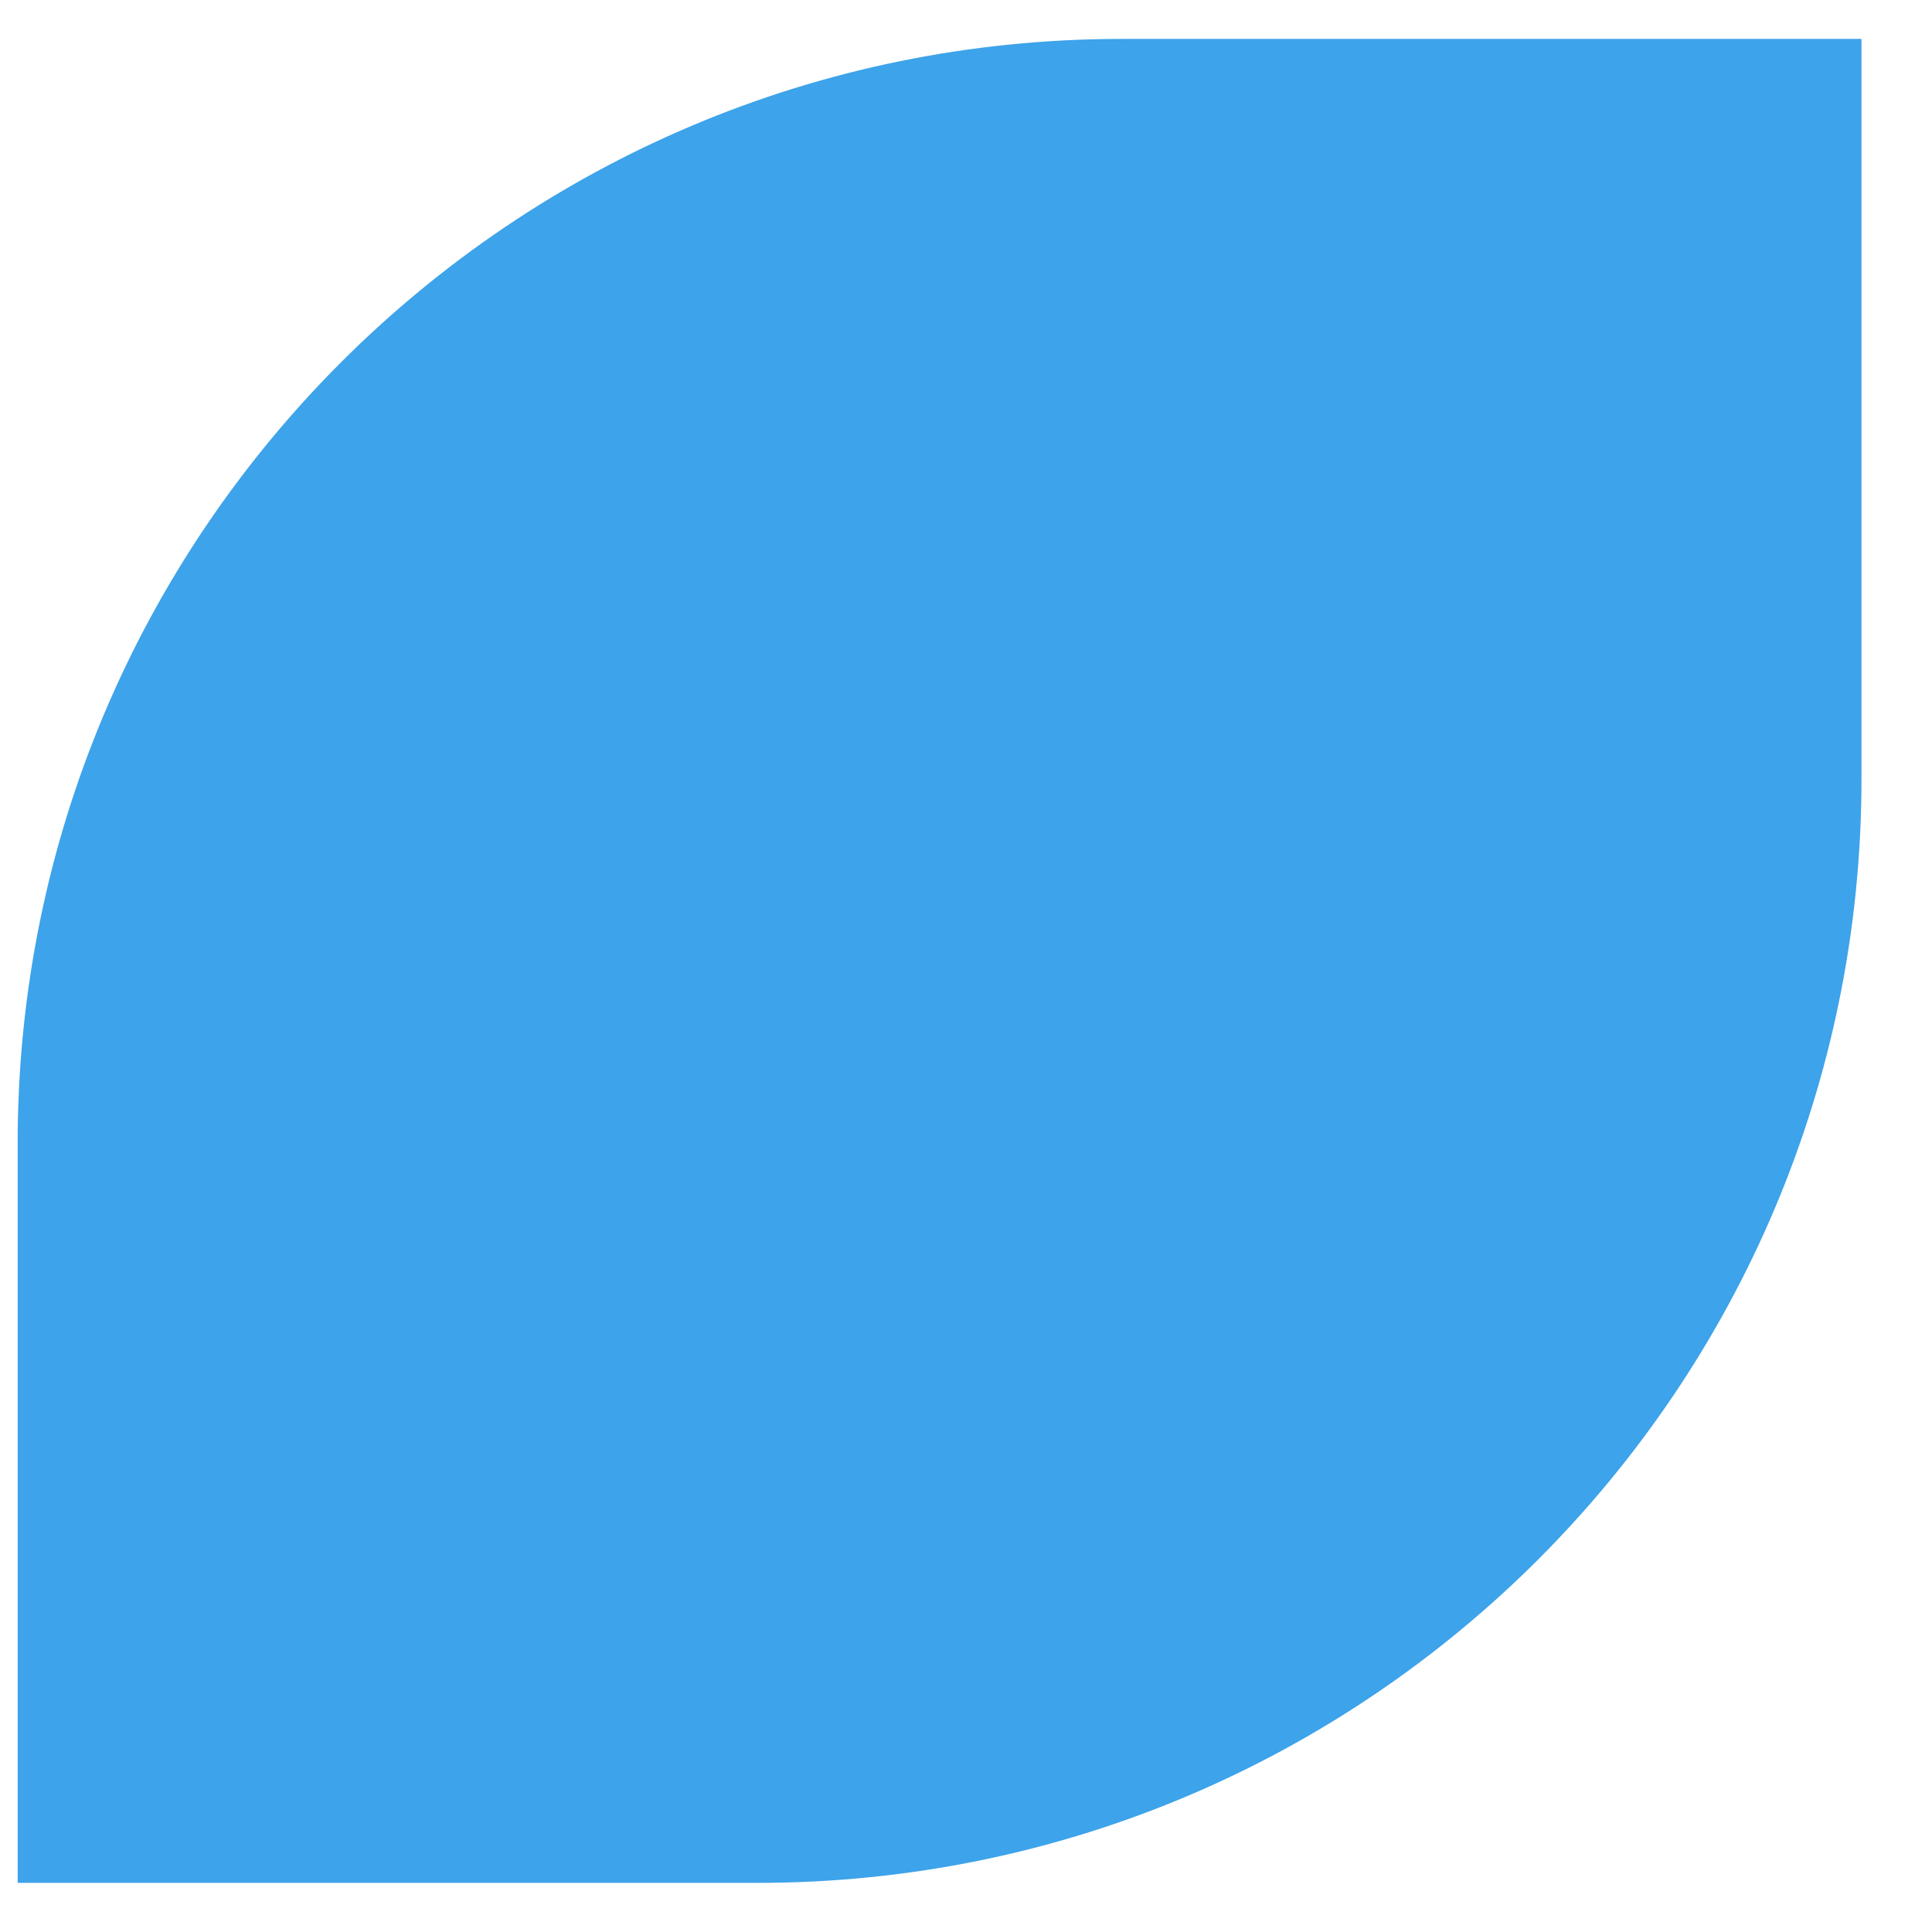 <?xml version="1.0" encoding="UTF-8"?>
<svg xmlns="http://www.w3.org/2000/svg" width="14" height="14" viewBox="0 0 14 14" fill="none">
  <path d="M0.128 8.282C0.128 3.864 3.71 0.282 8.128 0.282H13.489V5.644C13.489 10.062 9.908 13.644 5.489 13.644H0.128V8.282Z" fill="#3DA3EA"></path>
</svg>
